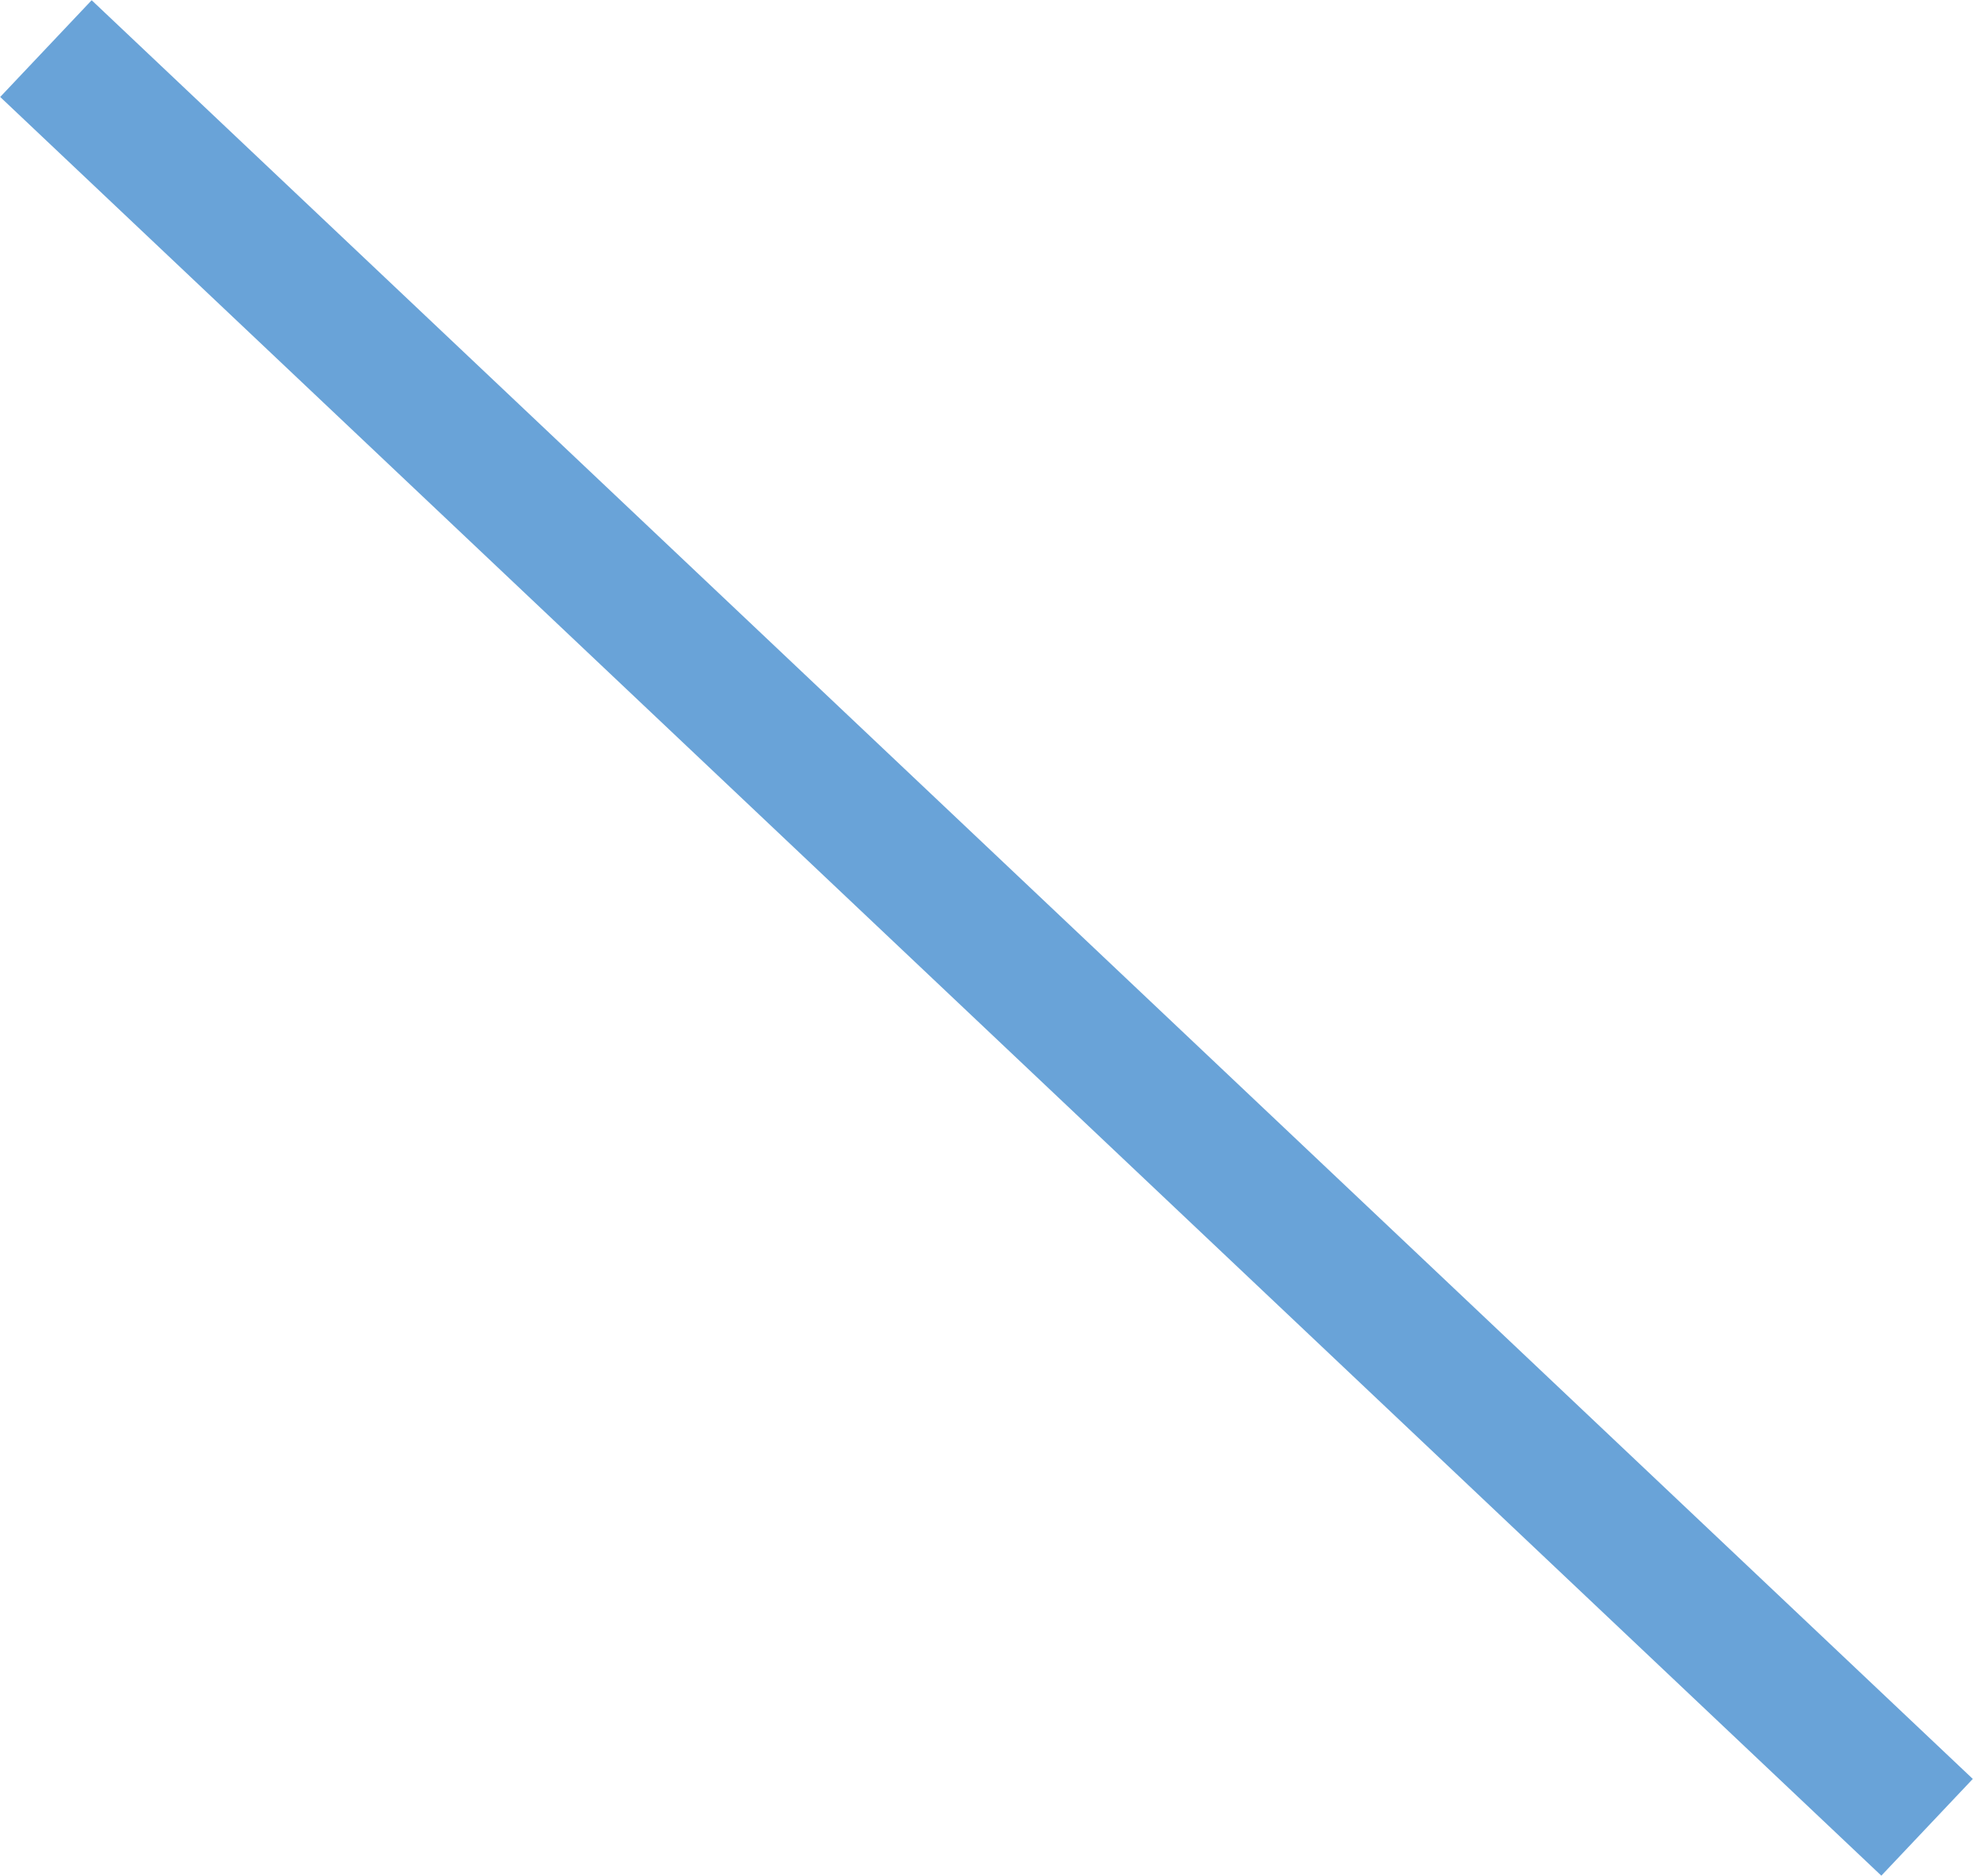 <?xml version="1.0" encoding="UTF-8"?>
<svg id="_圖層_2" data-name="圖層 2" xmlns="http://www.w3.org/2000/svg" viewBox="0 0 29.64 28.18">
  <defs>
    <style>
      .cls-1 {
        fill: none;
        stroke: #69a3d8;
        stroke-miterlimit: 10;
        stroke-width: 2px;
      }
    </style>
  </defs>
  <g id="_圖層_1-2" data-name="圖層 1">
    <line class="cls-1" x1=".69" y1=".73" x2="28.95" y2="27.45"/>
  </g>
</svg>